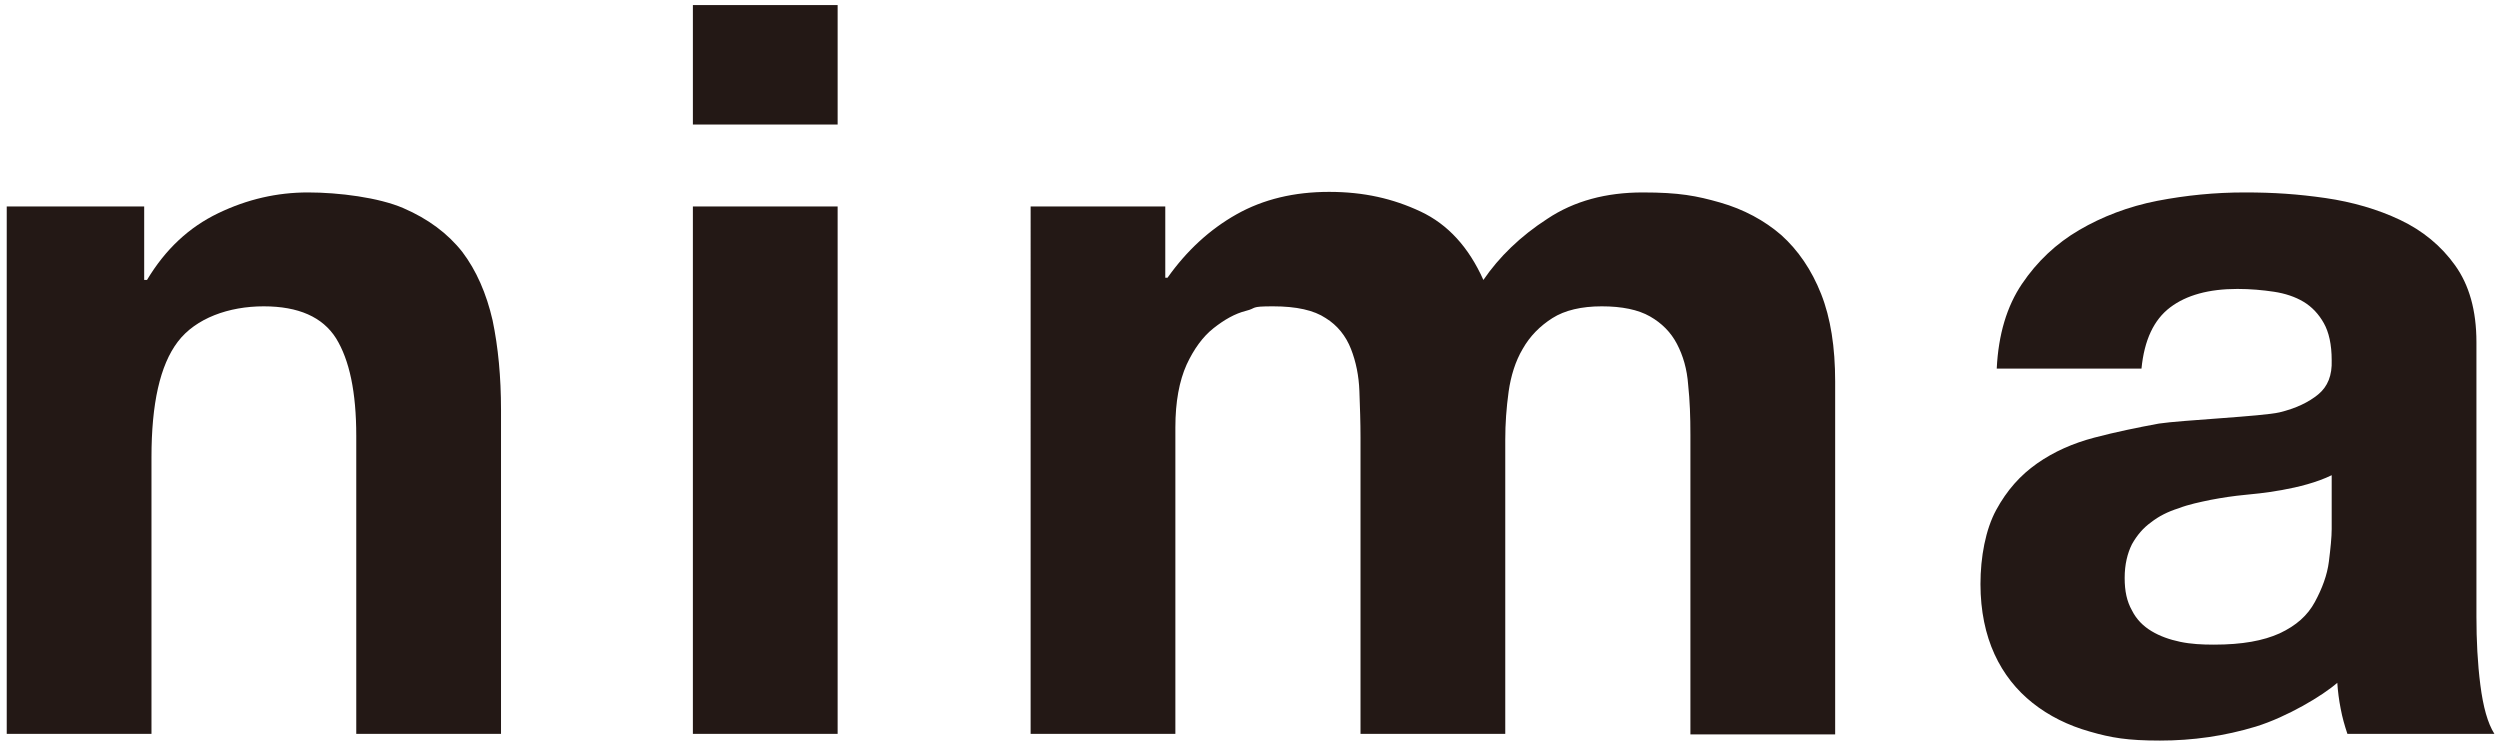 <?xml version="1.0" encoding="UTF-8"?>
<svg id="_レイヤー_1" data-name="レイヤー_1" xmlns="http://www.w3.org/2000/svg" version="1.1" viewBox="0 0 445.6 133">
  <!-- Generator: Adobe Illustrator 29.6.1, SVG Export Plug-In . SVG Version: 2.1.1 Build 9)  -->
  <defs>
    <style>
      .st0 {
        fill: #231815;
      }
    </style>
  </defs>
  <path class="st0" d="M360.4,50.6c2.7-4,6.1-7.2,10.2-9.6,4.1-2.4,8.8-4.2,13.9-5.2,5.2-1,10.3-1.5,15.6-1.5s9.5.3,14.4,1c4.8.7,9.3,2,13.3,3.9s7.3,4.6,9.8,8.1c2.5,3.5,3.8,8,3.8,13.7v48.9c0,4.2.2,8.3.7,12.2.5,3.9,1.3,6.8,2.5,8.7h-26.2c-.5-1.5-.9-2.9-1.2-4.5-.3-1.5-.5-3.1-.6-4.6-2.6,2.3-9,6.1-14.5,7.8-5.6,1.7-11.3,2.5-17.1,2.5s-8.7-.5-12.5-1.6c-3.9-1.1-7.3-2.8-10.2-5.1-2.9-2.3-5.2-5.2-6.8-8.7-1.6-3.5-2.5-7.7-2.5-12.5s.9-9.7,2.8-13.2,4.3-6.2,7.3-8.3c3-2.1,6.4-3.6,10.2-4.6s7.7-1.8,11.5-2.5c3.9-.6,18.6-1.3,21.5-2s5.2-1.8,6.9-3.2c1.7-1.4,2.5-3.4,2.4-6.1,0-2.8-.5-5-1.4-6.6s-2.1-2.9-3.6-3.8c-1.5-.9-3.3-1.5-5.3-1.8s-4.2-.5-6.5-.5c-5.1,0-9.1,1.1-12,3.3s-4.6,5.8-5.1,10.9h-25.8c.3-6.1,1.8-11.1,4.5-15.1ZM400.2,88.2c-2.1.2-4.1.5-6.2.9-1.9.4-3.9.8-5.7,1.5-1.9.6-3.5,1.4-4.9,2.5-1.4,1-2.5,2.3-3.4,3.9-.8,1.6-1.3,3.6-1.3,6s.4,4.2,1.3,5.8c.8,1.6,2,2.8,3.5,3.7,1.5.9,3.2,1.5,5.1,1.9,1.9.4,3.9.5,6,.5,5.1,0,8.8-.7,11.7-2,3-1.4,5-3.2,6.3-5.6s2.2-4.8,2.5-7.2c.3-2.4.5-4.4.5-5.8v-9.6c-5.3,2.6-13.3,3.3-15.4,3.5Z"/>
  <path class="st0" d="M207.7,36.8v12.7h.4c3.4-4.8,7.5-8.6,12.3-11.3s10.3-4,16.5-4,11.4,1.2,16.3,3.5,8.6,6.4,11.2,12.2c2.8-4.1,6.6-7.8,11.4-10.9,4.8-3.2,10.5-4.7,17-4.7s9.6.6,13.8,1.8c4.2,1.2,7.9,3.2,10.9,5.8,3,2.7,5.4,6.2,7.1,10.5s2.5,9.5,2.5,15.6v62.9h-25.8v-53.4c0-3.2-.1-6.1-.4-8.9-.2-2.8-.9-5.2-2-7.3s-2.7-3.7-4.8-4.9c-2.1-1.2-5-1.8-8.6-1.8s-6.6.7-8.8,2.1c-2.2,1.4-4,3.2-5.3,5.5-1.3,2.2-2.1,4.8-2.5,7.6-.4,2.9-.6,5.7-.6,8.6v52.4h-25.8v-52.8c0-2.8-.1-5.5-.2-8.3-.1-2.7-.6-5.2-1.5-7.5-.9-2.3-2.4-4.2-4.5-5.5-2.1-1.4-5.2-2.1-9.4-2.1s-2.8.3-4.8.8-3.9,1.6-5.8,3.1-3.5,3.7-4.8,6.5c-1.3,2.9-2,6.6-2,11.2v54.6h-25.8V36.8h24Z"/>
  <path class="st0" d="M123.5,22.2V.9h25.8v21.3s-25.8,0-25.8,0ZM149.3,36.8v94h-25.8V36.8s25.8,0,25.8,0Z"/>
  <path class="st0" d="M25.7,36.8v13.1h.5c3.3-5.5,7.5-9.4,12.7-11.9s10.5-3.7,16-3.7,12.6.9,17,2.8c4.4,1.9,7.9,4.5,10.5,7.8,2.5,3.3,4.3,7.4,5.4,12.2,1,4.8,1.5,10.1,1.5,15.9v57.8h-25.8v-53.1c0-7.8-1.2-13.5-3.6-17.4-2.4-3.8-6.7-5.7-12.9-5.7s-12.1,2.1-15.3,6.3c-3.2,4.2-4.7,11.1-4.7,20.6v49.3H1.2V36.8h24.5Z"/>
</svg>